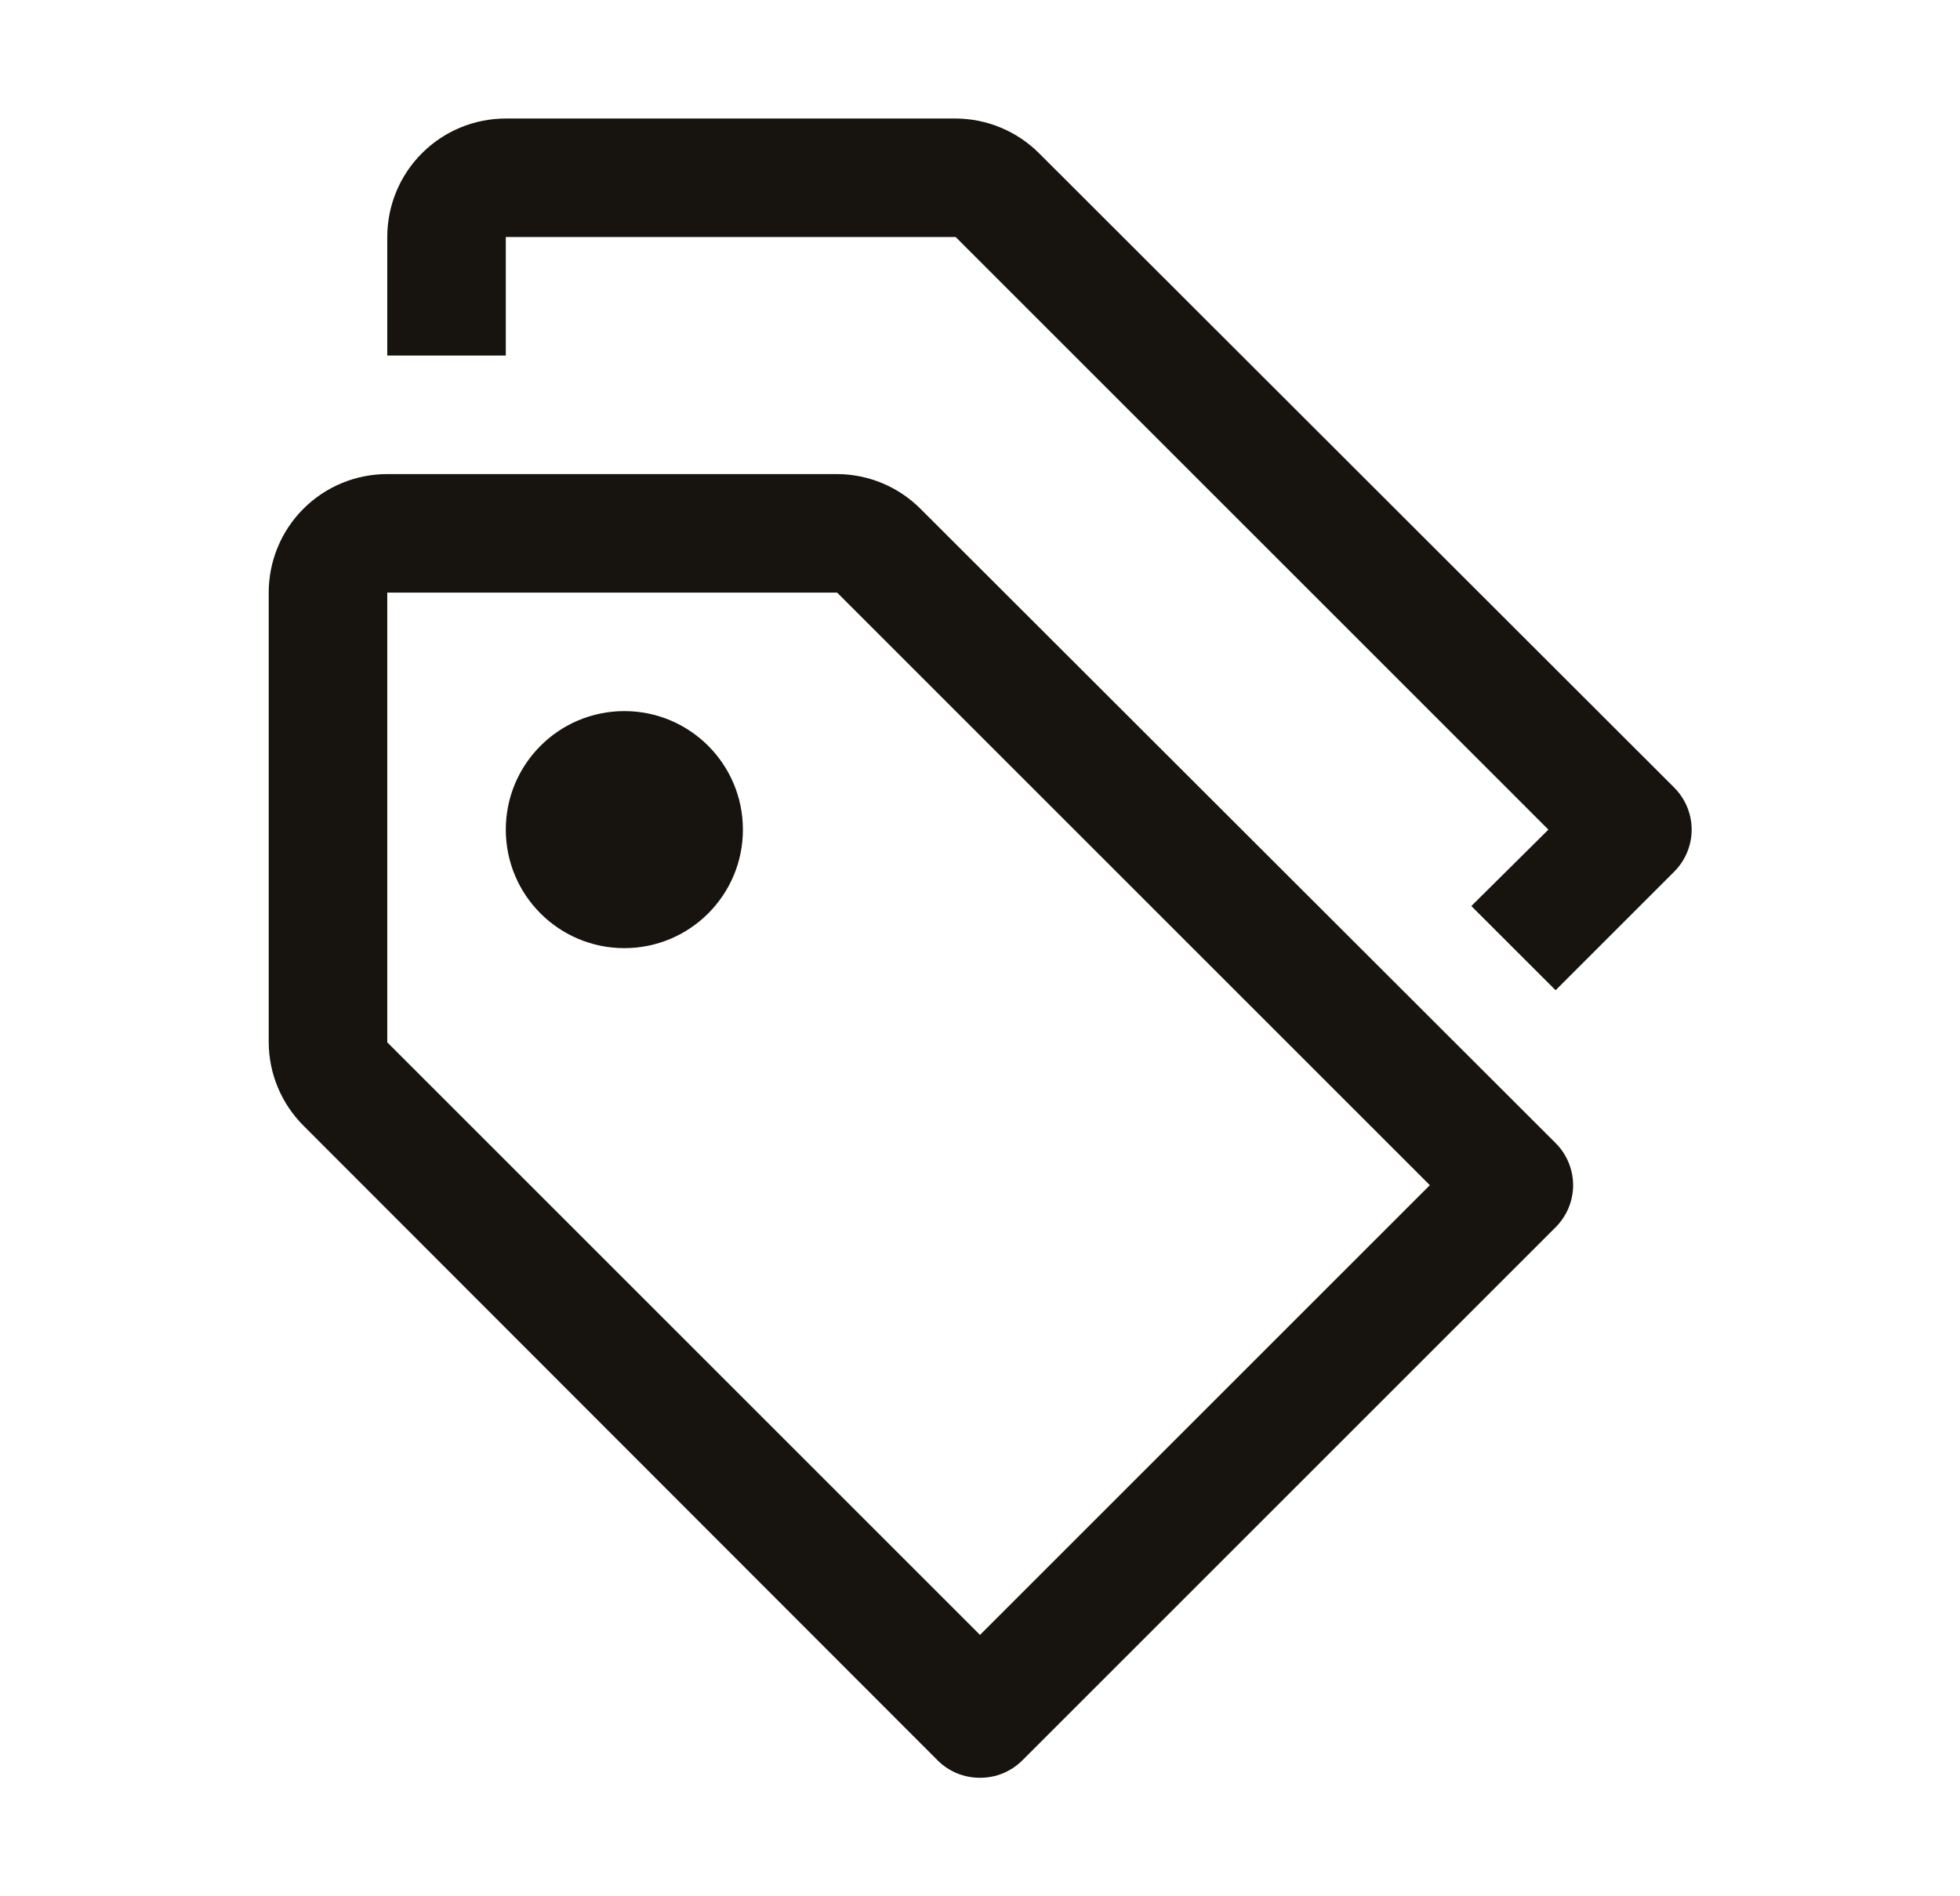 <svg width="31" height="30" viewBox="0 0 31 30" fill="none" xmlns="http://www.w3.org/2000/svg">
<path d="M13.24 7.5C13.737 7.502 14.213 7.701 14.562 8.053L24.604 18.084C24.691 18.171 24.761 18.275 24.809 18.39C24.856 18.504 24.881 18.626 24.881 18.75C24.881 18.874 24.856 18.996 24.809 19.11C24.761 19.225 24.691 19.329 24.604 19.416L16.166 27.854C16.078 27.94 15.975 28.009 15.86 28.056C15.746 28.102 15.623 28.126 15.5 28.125C15.377 28.126 15.254 28.102 15.14 28.056C15.025 28.009 14.921 27.94 14.834 27.854L4.803 17.812C4.451 17.462 4.252 16.987 4.25 16.49V9.375C4.25 8.878 4.447 8.4 4.799 8.049C5.15 7.697 5.628 7.5 6.125 7.5H13.24ZM6.125 16.49L15.5 25.865L22.615 18.75L13.24 9.375H6.125V16.49ZM15.115 1.875C15.612 1.877 16.087 2.076 16.438 2.428L26.479 12.459C26.566 12.546 26.636 12.65 26.684 12.765C26.731 12.879 26.756 13.001 26.756 13.125C26.756 13.249 26.731 13.371 26.684 13.485C26.636 13.6 26.566 13.704 26.479 13.791L24.604 15.666L23.271 14.334L24.49 13.125L15.115 3.75H8V5.625H6.125V3.75C6.125 3.253 6.322 2.775 6.674 2.424C7.025 2.072 7.503 1.875 8 1.875H15.115ZM9.875 11.25C10.911 11.25 11.75 12.089 11.75 13.125C11.75 14.161 10.911 15 9.875 15C8.839 15 8 14.161 8 13.125C8 12.089 8.839 11.25 9.875 11.25Z" fill="#17140F"/>
</svg>

